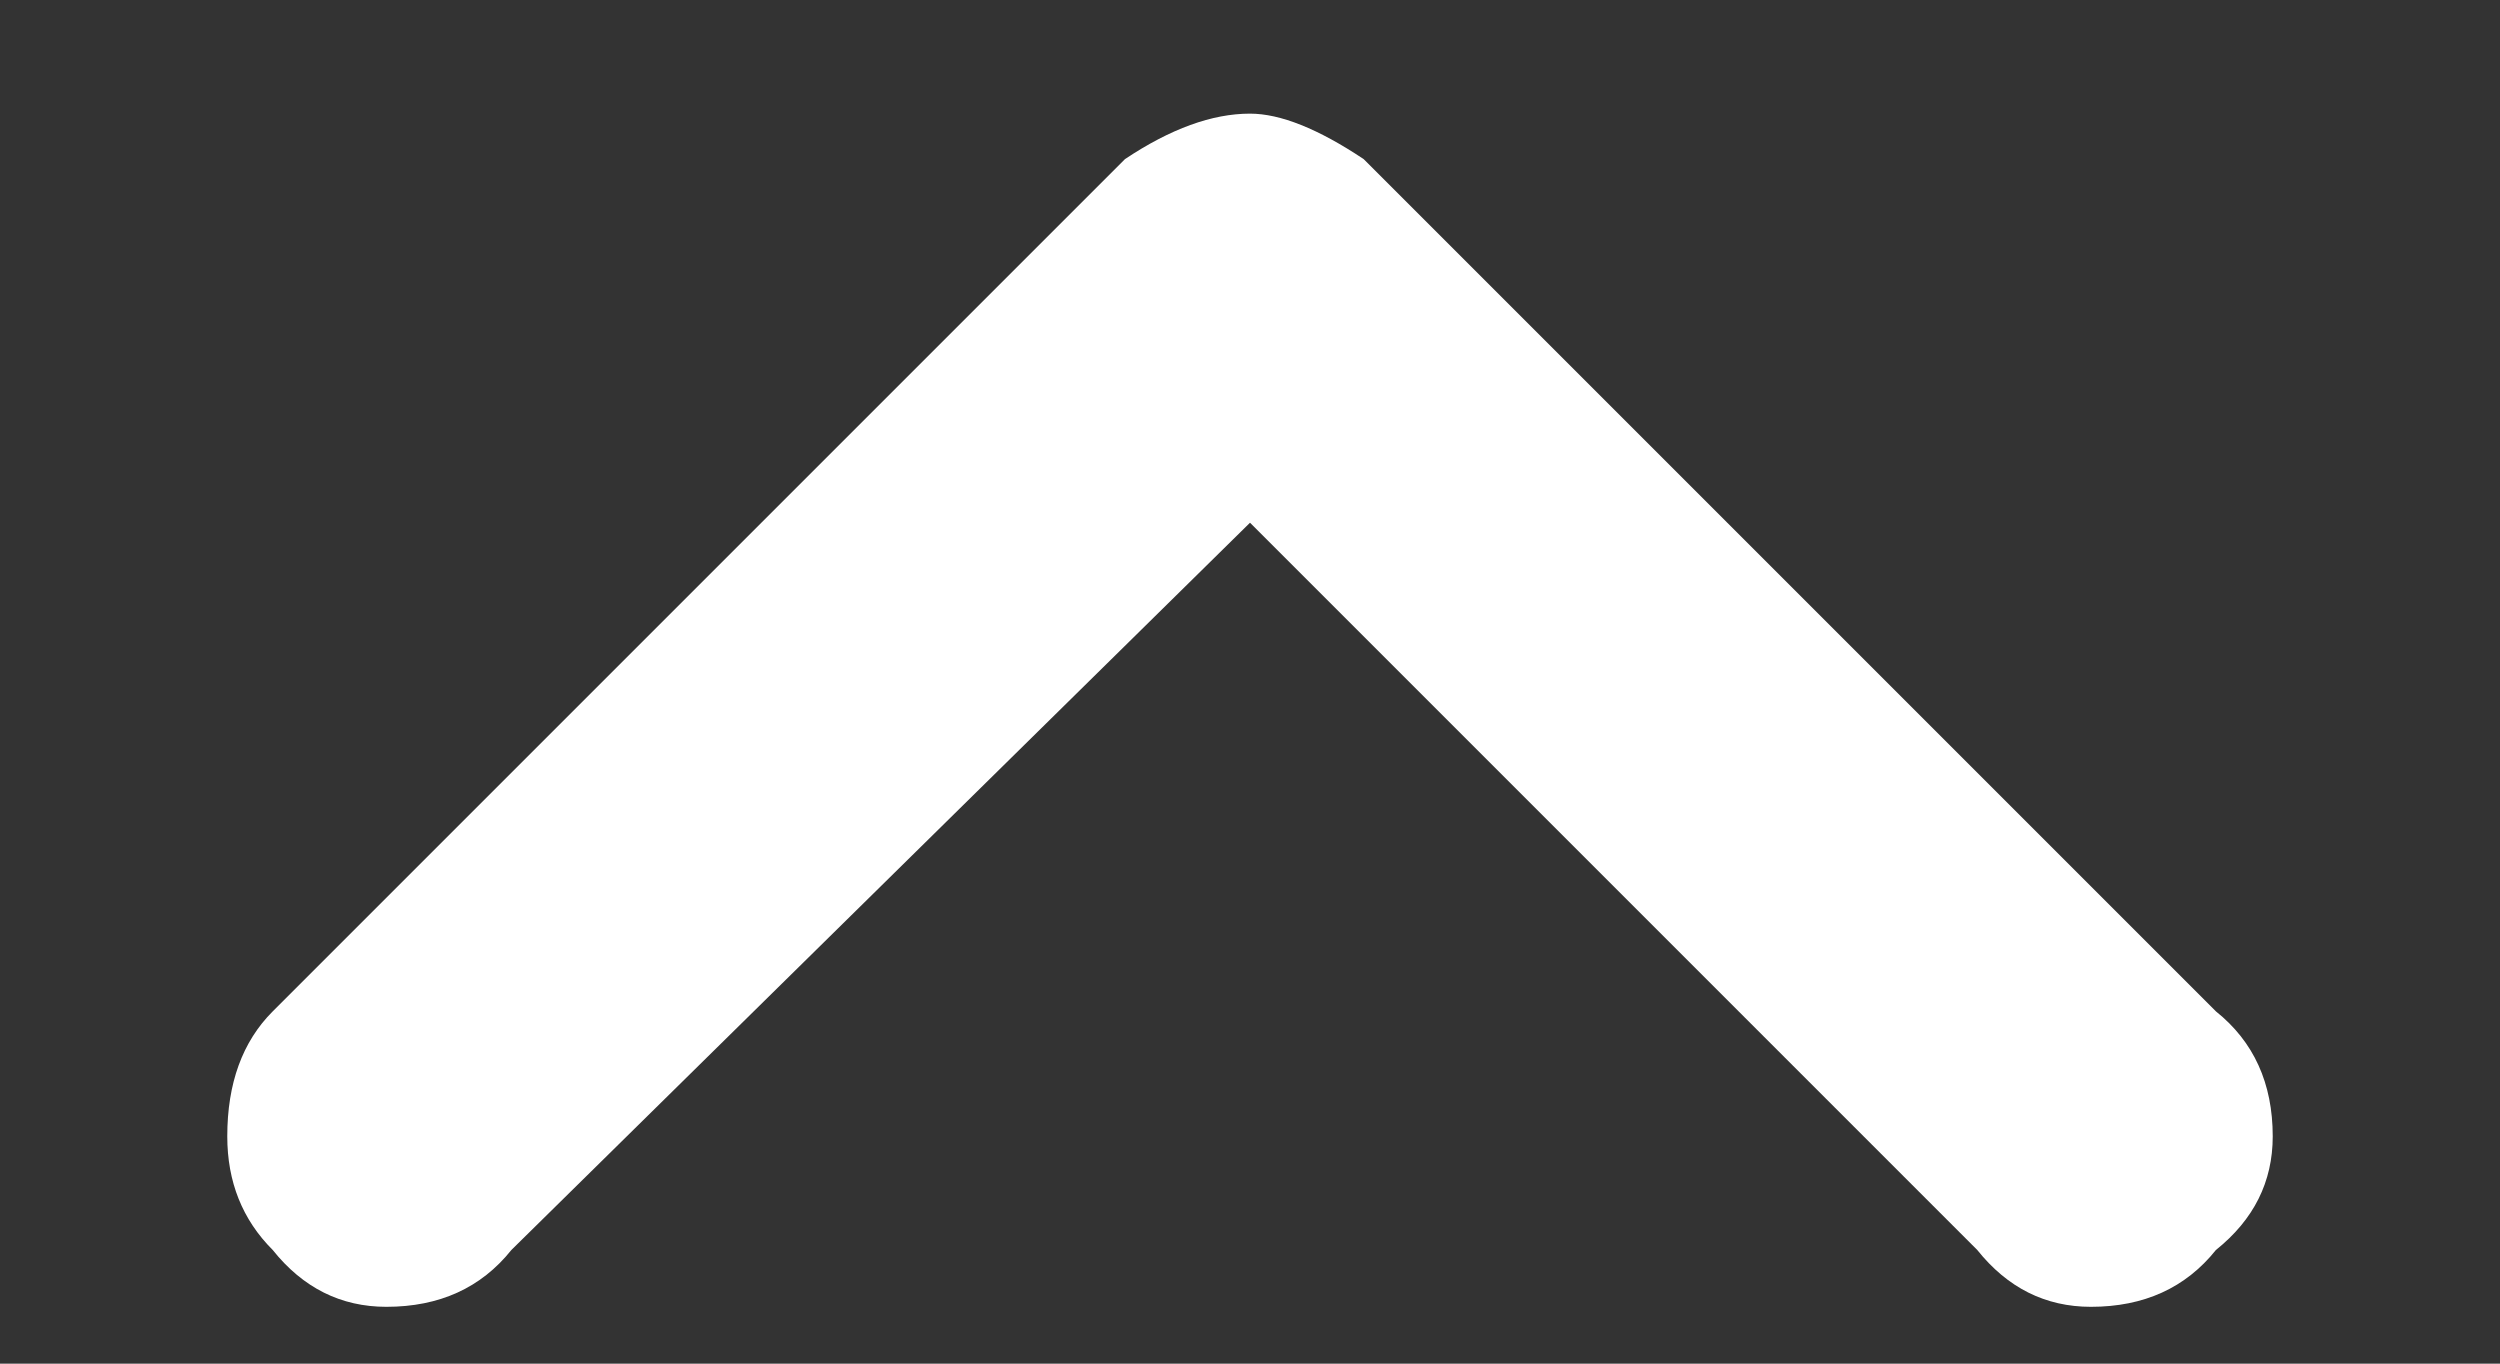 
<svg xmlns="http://www.w3.org/2000/svg" version="1.1" xmlns:xlink="http://www.w3.org/1999/xlink" preserveAspectRatio="none" x="0px" y="0px" width="11px" height="6px" viewBox="0 0 11 6">
<rect x="0" y="0" width="11" height="6" fill="#333333" stroke="none"/>
<defs>
<g id="Layer0_0_FILL">
<path fill="#FFFFFF" stroke="none" d="
M 5.5 5.8
Q 5.7 5.8 6 5.6
L 9.75 1.85
Q 10 1.65 10 1.3 10 1 9.75 0.8 9.55 0.55 9.2 0.55 8.9 0.55 8.7 0.8
L 5.5 4 2.25 0.8
Q 2.05 0.55 1.7 0.55 1.4 0.55 1.2 0.8 1 1 1 1.3 1 1.65 1.2 1.85
L 4.95 5.6
Q 5.25 5.8 5.5 5.8 Z"/>
</g>
</defs>

<g transform="matrix( 1, 0, 0, -1, 0,6.3) ">
<use xlink:href="#Layer0_0_FILL"/>
</g>
</svg>
